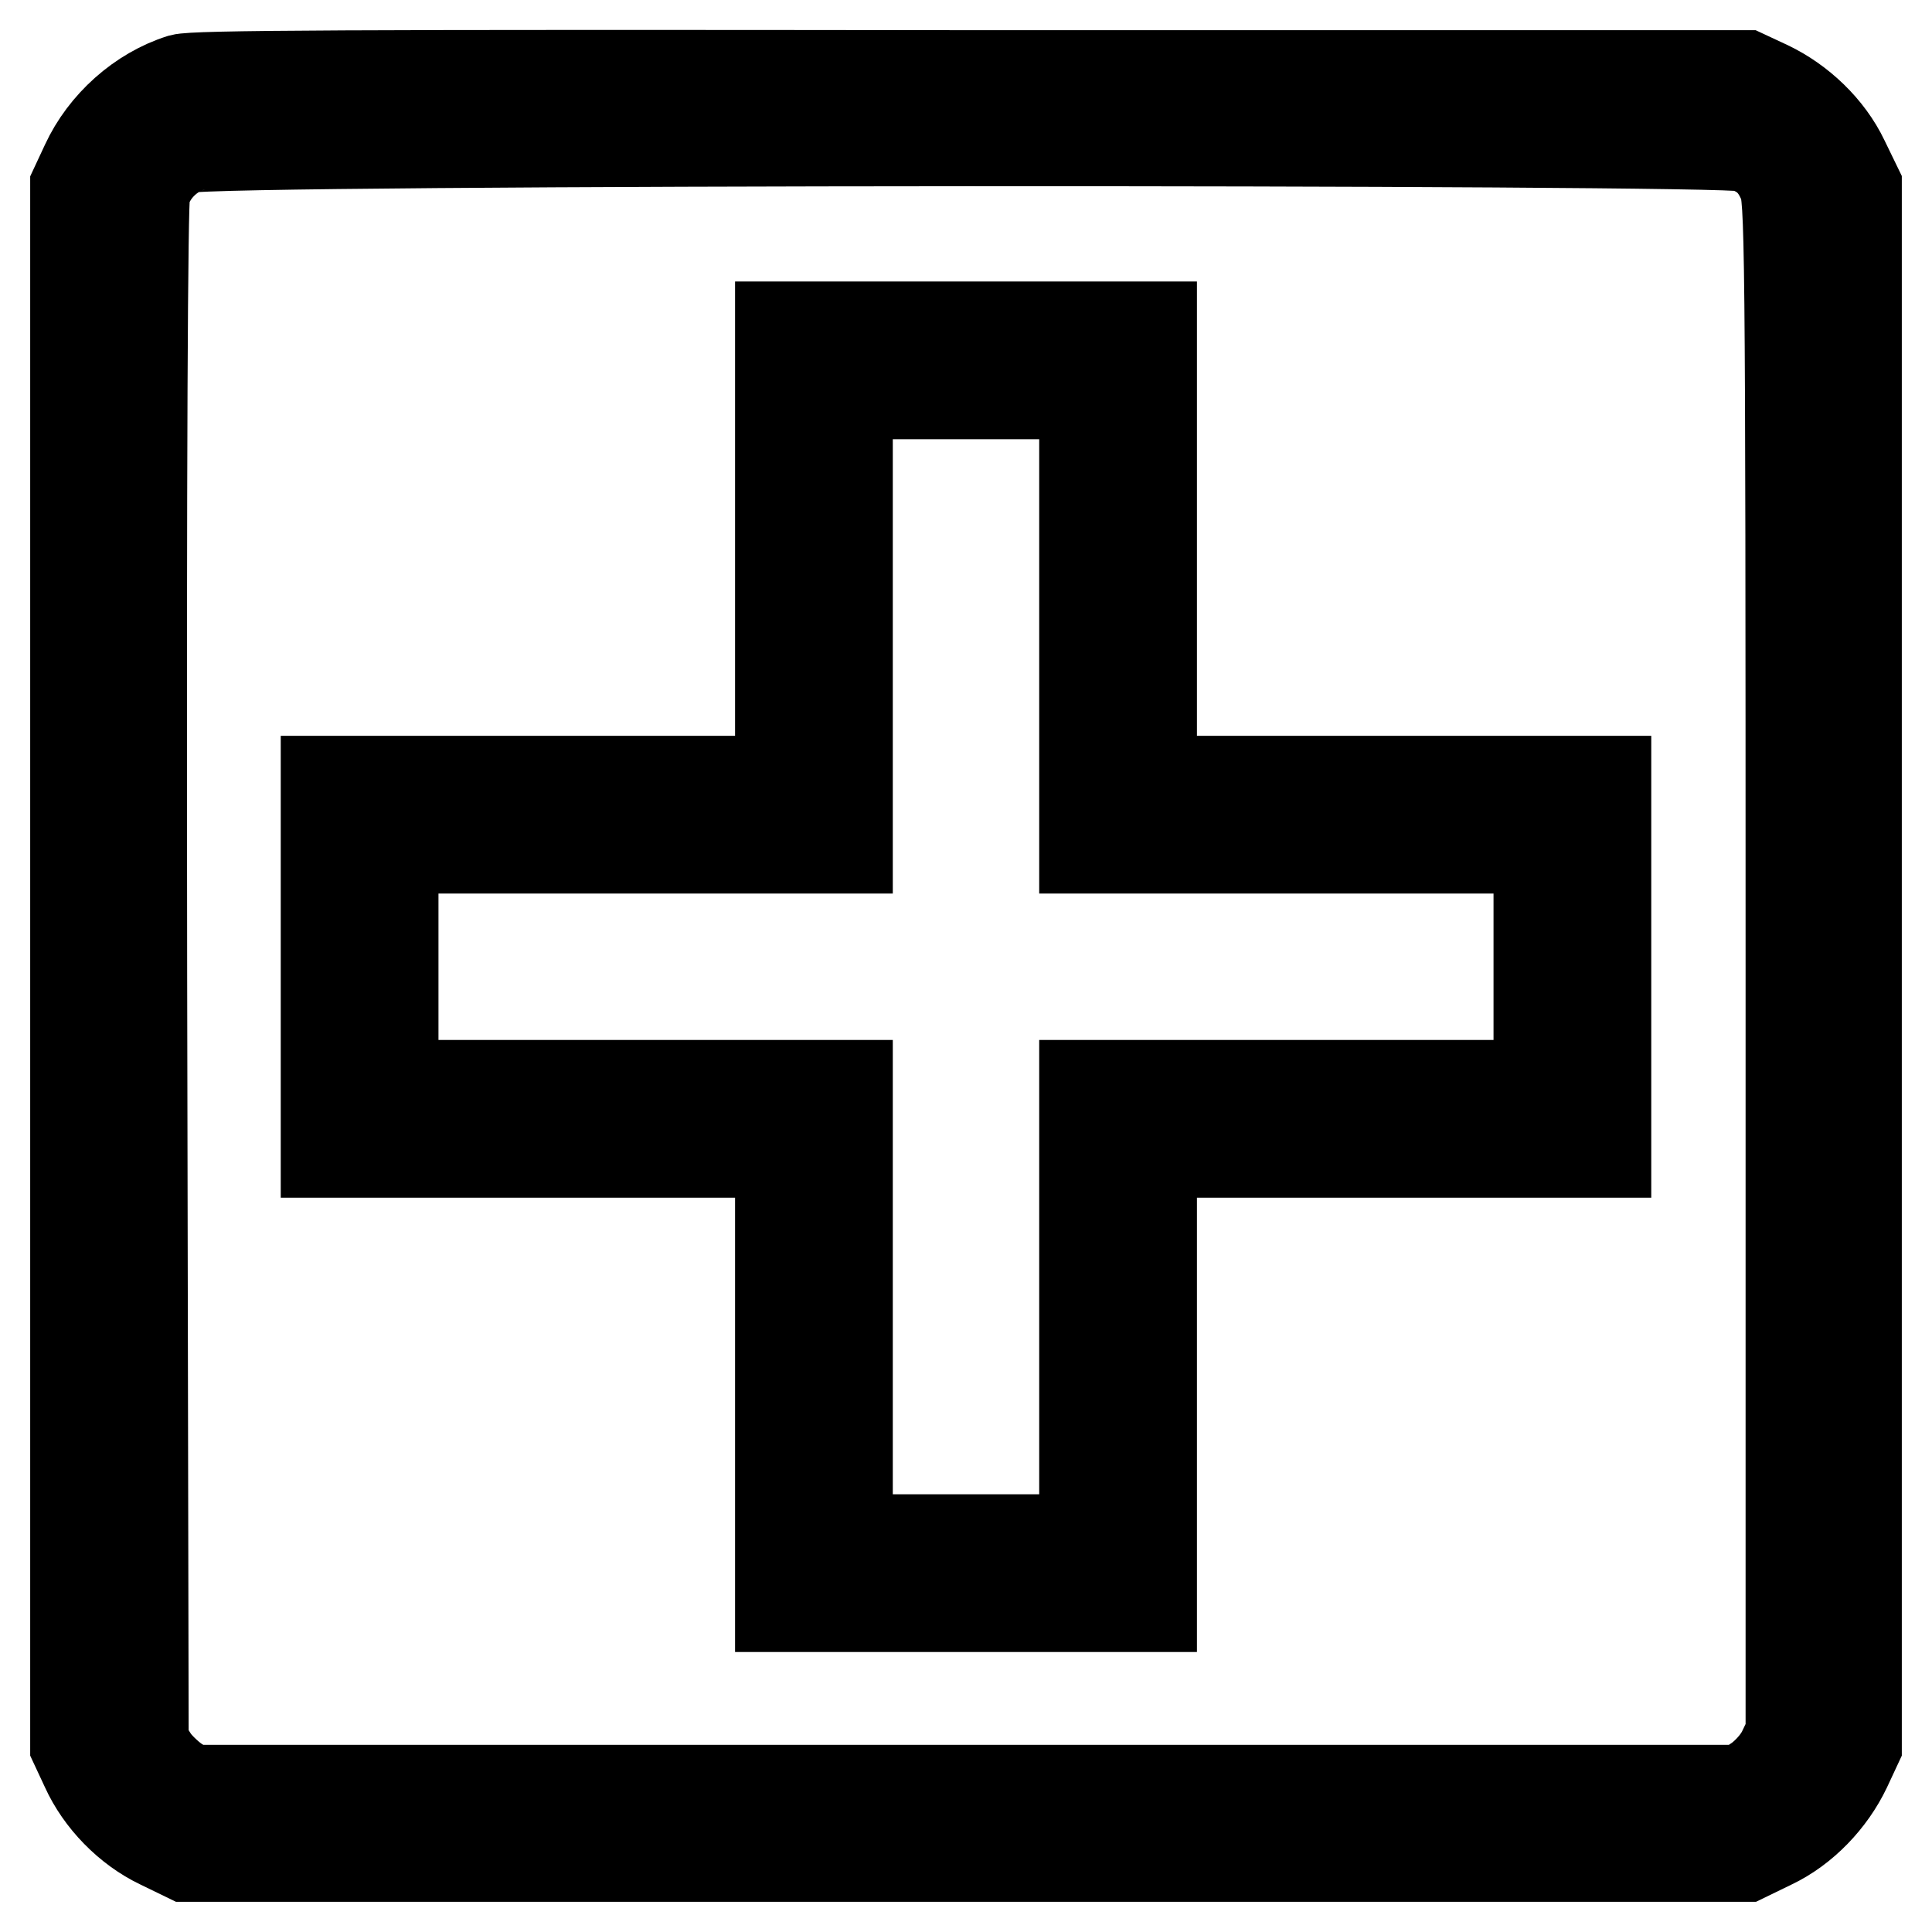 <?xml version="1.0" encoding="utf-8"?>
<!-- Svg Vector Icons : http://www.onlinewebfonts.com/icon -->
<!DOCTYPE svg PUBLIC "-//W3C//DTD SVG 1.1//EN" "http://www.w3.org/Graphics/SVG/1.1/DTD/svg11.dtd">
<svg version="1.1" xmlns="http://www.w3.org/2000/svg" xmlns:xlink="http://www.w3.org/1999/xlink" x="0px" y="0px" viewBox="0 0 256 256" enable-background="new 0 0 256 256" xml:space="preserve">
<g><g><g><path stroke-width="12" fill-opacity="0" stroke="#000000"  d="M24,10.5c-5.4,1.7-10.2,6-12.6,11.2l-1.4,3v103.3v103.3l1.4,3c1.9,4.2,5.6,8,9.8,10l3.5,1.7H128h103.3l3.5-1.7c4.2-2,7.8-5.8,9.8-10l1.4-3V128.1V24.7l-1.7-3.5c-2-4.2-5.8-7.8-10-9.8l-3-1.4L128.8,10C45,9.9,25.8,10,24,10.5z M231.2,19.4c2.6,0.9,4,2.2,5.1,4.8c0.9,2,1,6.2,1,103.8v101.8l-1.1,2.3c-0.7,1.4-2,2.8-3.2,3.7l-2.1,1.4H128.1H25.2l-1.9-1.2c-1-0.7-2.5-2.1-3.1-3.1l-1.2-1.9l-0.2-101.7c-0.1-70.3,0.1-102.3,0.4-103.7c0.7-2.7,2.9-5,5.5-6C27.7,18.4,228.2,18.4,231.2,19.4z"/><path stroke-width="12" fill-opacity="0" stroke="#000000"  d="M103.4,73.4v30.1H73.3H43.2v24.6v24.6h30.1h30.1v30.1v30.1H128h24.6v-30.1v-30.1h30.1h30.1v-24.6v-24.6h-30.1h-30.1V73.4V43.3H128h-24.6V73.4z M143.7,82.3v30.1h30.1h30.1v15.7v15.7h-30.1h-30.1v30.1v30.1H128h-15.7v-30.1v-30.1H82.2H52.1v-15.7v-15.7h30.1h30.1V82.3V52.2H128h15.7V82.3z"/></g></g></g>
</svg>